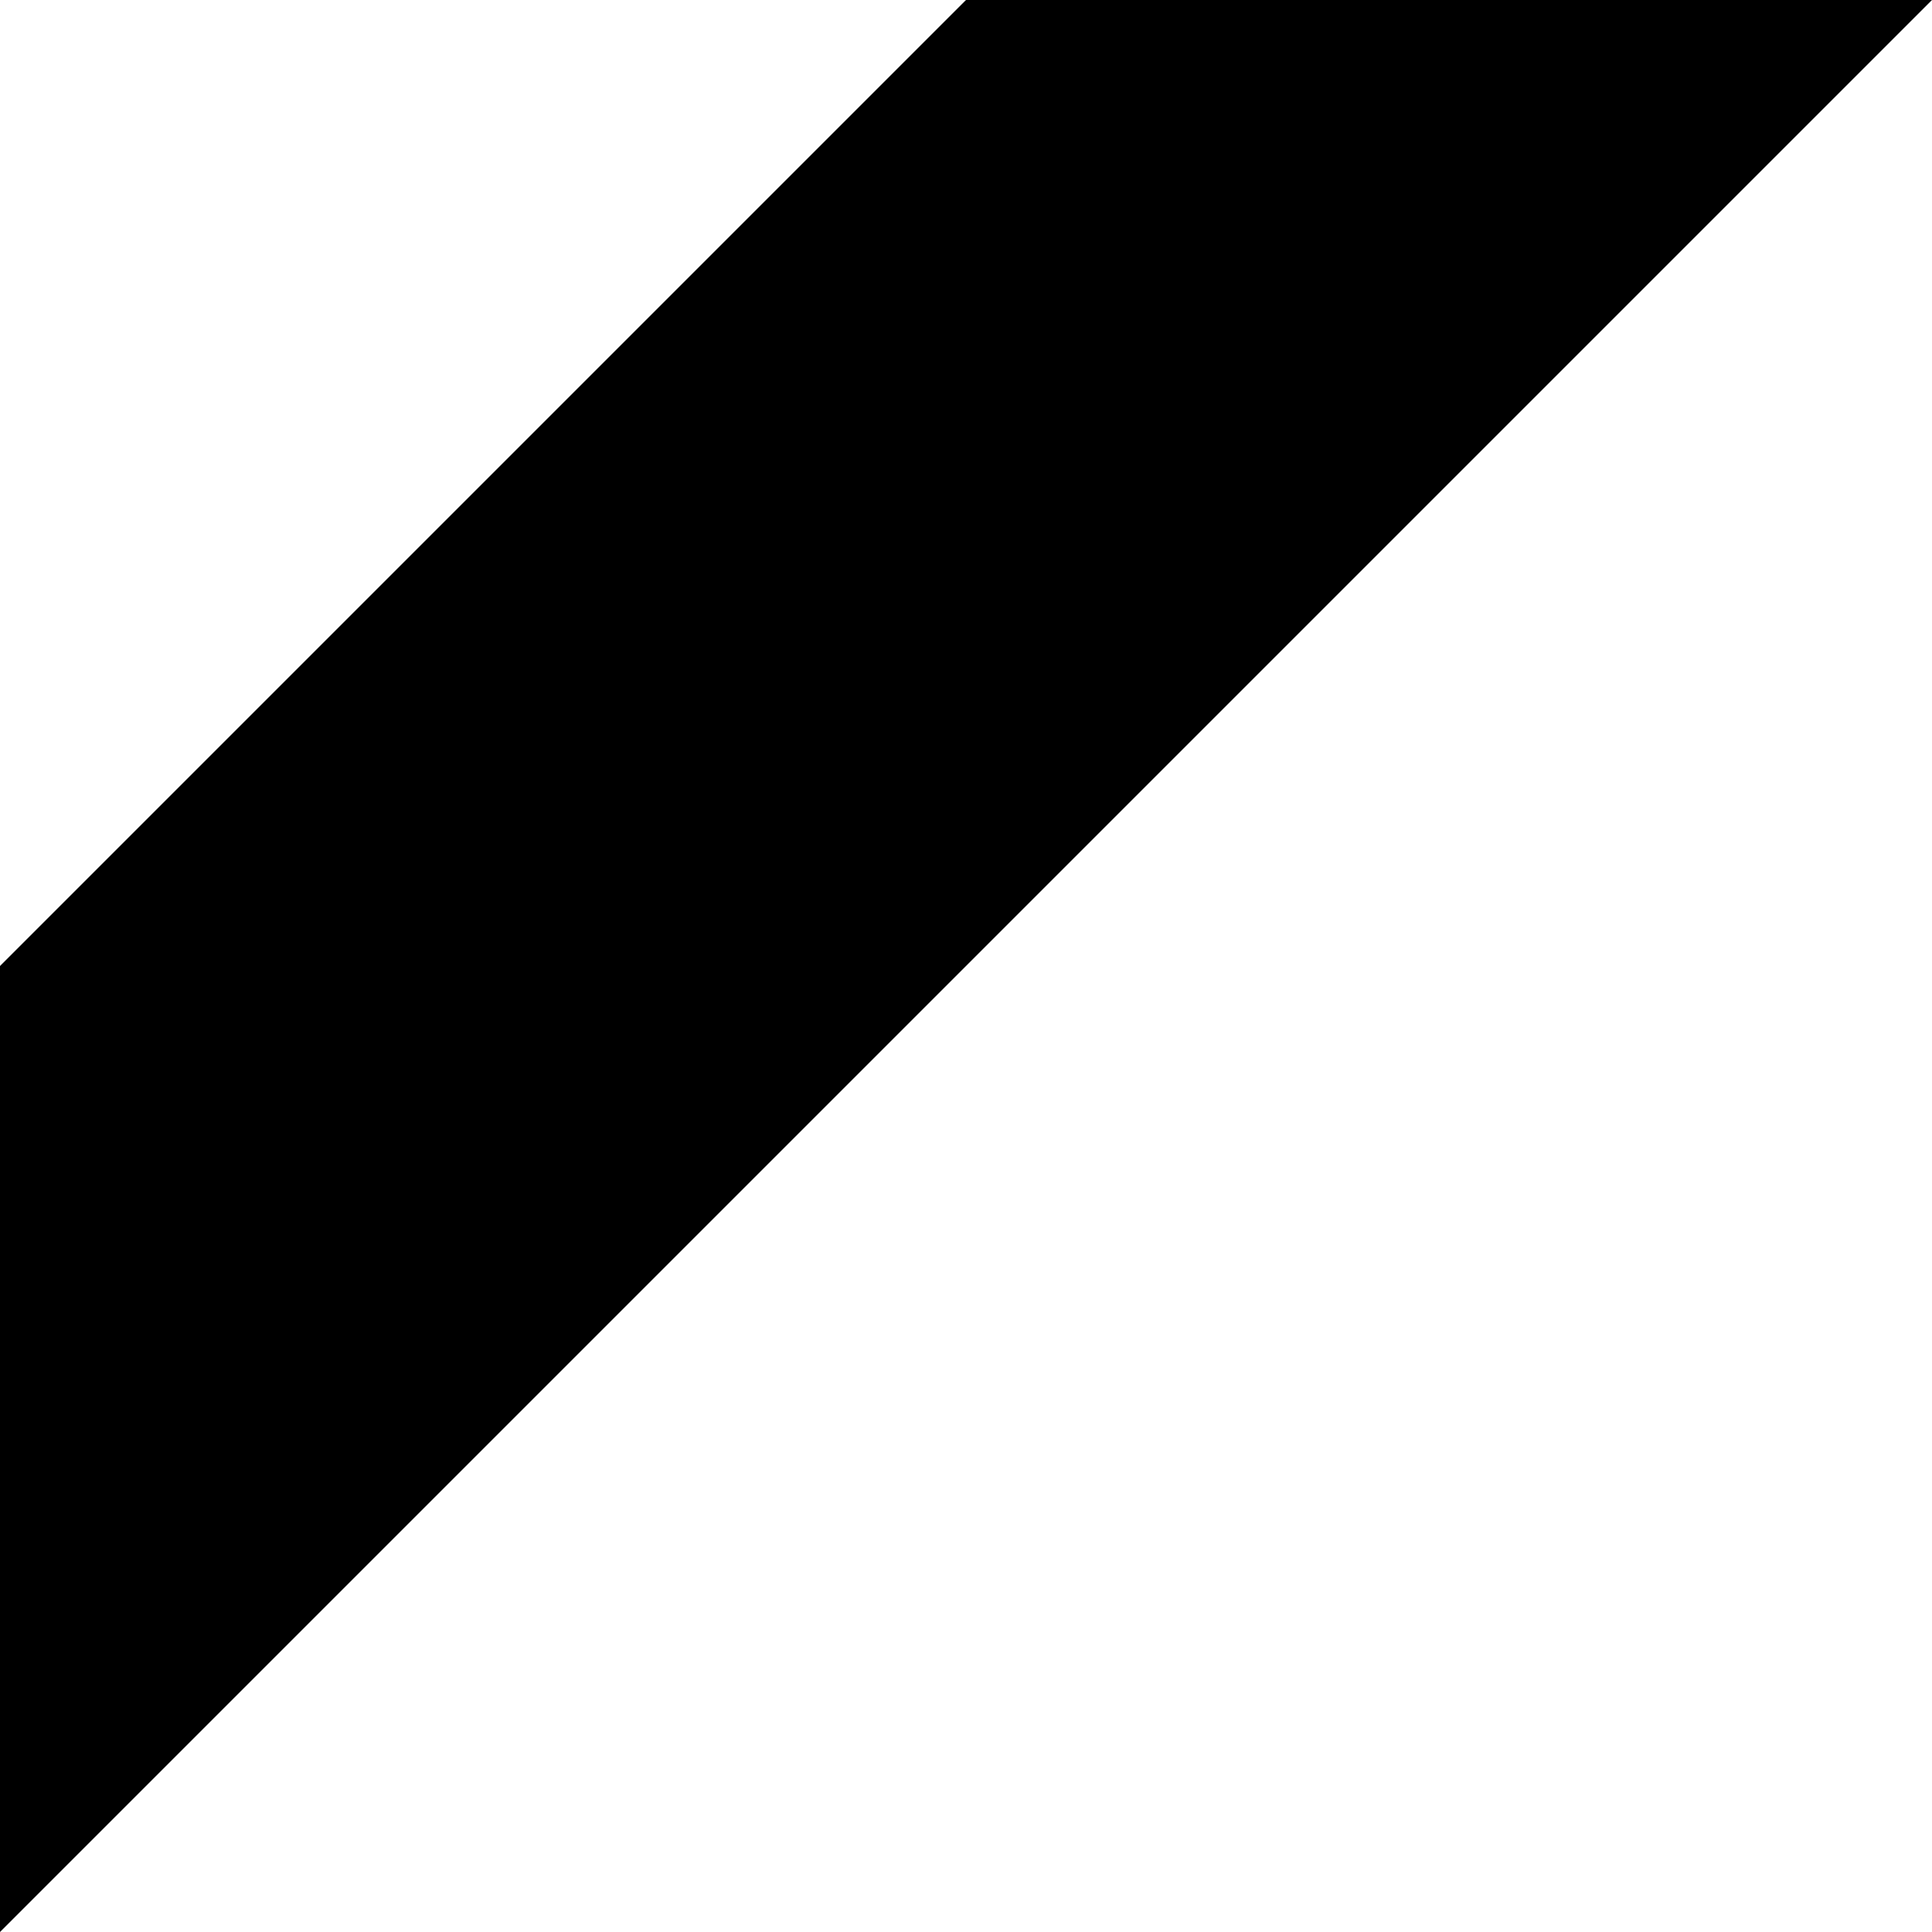 <?xml version="1.0" encoding="utf-8"?>
<!-- Generator: Adobe Illustrator 25.2.0, SVG Export Plug-In . SVG Version: 6.00 Build 0)  -->
<svg version="1.1" id="Layer_1" xmlns="http://www.w3.org/2000/svg" xmlns:xlink="http://www.w3.org/1999/xlink" x="0px" y="0px"
	 viewBox="0 0 40 40" style="enable-background:new 0 0 40 40;" xml:space="preserve" width="100" height="100">
<g>
	<polygon class="property-ribbon ribbon-agreementsigned" points="0,40 40,0 20,0 0,20 	"/>
</g>
<g>
	<g>
		<path class="property-text agreementsigned-text" d="M3.5,24.4l0.6,1.2L3.7,26l-1.9-3.8l0.4-0.4l3.8,1.9L5.7,24l-1.2-0.6L3.5,24.4z M4.1,23.2L3,22.7
			c-0.2-0.1-0.5-0.3-0.7-0.4l0,0c0.1,0.2,0.3,0.4,0.4,0.7l0.5,1.1L4.1,23.2z"/>
		<path class="property-text agreementsigned-text" d="M8.5,21c-0.1,0.2-0.3,0.6-0.7,1c-0.4,0.4-0.9,0.7-1.5,0.7c-0.5,0-1-0.2-1.5-0.7C4,21.2,4,19.9,5,19
			c0.3-0.3,0.7-0.5,0.8-0.6L6,18.8c-0.2,0.1-0.5,0.2-0.8,0.5c-0.7,0.7-0.7,1.6,0,2.3c0.7,0.7,1.6,0.7,2.3,0.1
			c0.2-0.2,0.4-0.4,0.4-0.6l-0.8-0.9l-0.6,0.6l-0.3-0.3l0.9-0.9L8.5,21z"/>
		<path class="property-text agreementsigned-text" d="M6.4,17.7c0.1-0.2,0.4-0.5,0.7-0.8c0.4-0.4,0.7-0.6,1.1-0.6c0.3,0,0.5,0.1,0.8,0.3c0.4,0.4,0.4,0.9,0.2,1.3
			l0,0c0.3-0.1,0.6-0.1,1,0.2c0.5,0.3,0.8,0.5,1,0.6l-0.4,0.4c-0.1,0-0.4-0.2-0.9-0.5c-0.5-0.3-0.8-0.3-1.1,0l-0.3,0.3l1.2,1.2
			l-0.4,0.4L6.4,17.7z M8.1,18.7l0.4-0.4c0.4-0.4,0.4-0.9,0.1-1.2c-0.4-0.4-0.8-0.3-1.2,0.1c-0.2,0.2-0.3,0.3-0.3,0.4L8.1,18.7z"/>
		<path class="property-text agreementsigned-text" d="M11.7,15.5l-1.1,1.1l1,1l1.2-1.2l0.3,0.3l-1.6,1.6l-2.8-2.9l1.6-1.5l0.3,0.3l-1.2,1.2l0.9,0.9l1.1-1.1
			L11.7,15.5z"/>
		<path class="property-text agreementsigned-text" d="M13.8,13.4l-1.1,1.1l1,1l1.2-1.2l0.3,0.3l-1.6,1.6l-2.8-2.9l1.6-1.5l0.3,0.3l-1.2,1.2l0.9,0.9l1.1-1.1
			L13.8,13.4z"/>
		<path class="property-text agreementsigned-text" d="M16.9,10.5c-0.4-0.4-0.9-0.8-1.3-1.2l0,0c0.2,0.4,0.5,0.9,0.7,1.5l0.9,1.9l-0.3,0.3L15.1,12
			c-0.5-0.3-1-0.5-1.4-0.8l0,0c0.3,0.4,0.8,0.9,1.2,1.3l1.1,1.3l-0.4,0.3L13,11.1l0.5-0.5l1.9,0.9c0.5,0.2,0.9,0.5,1.2,0.7l0,0
			c-0.2-0.4-0.4-0.8-0.7-1.3l-0.9-1.9l0.5-0.5l3,2.7l-0.4,0.4L16.9,10.5z"/>
		<path class="property-text agreementsigned-text" d="M19.3,7.9L18.2,9l1,1l1.2-1.2l0.3,0.3l-1.6,1.6l-2.8-2.9l1.6-1.5l0.3,0.3L17,7.8l0.9,0.9L19,7.6L19.3,7.9z"/>
		<path class="property-text agreementsigned-text" d="M21.3,8.7l-2.8-2.9l0.4-0.4l2.4,0.5c0.5,0.1,1,0.3,1.4,0.4l0,0c-0.4-0.4-0.8-0.7-1.2-1.1L20.2,4l0.4-0.3
			l2.8,2.9L23,6.9l-2.4-0.6c-0.5-0.1-1-0.3-1.5-0.4l0,0c0.4,0.3,0.7,0.7,1.2,1.2l1.2,1.2L21.3,8.7z"/>
		<path class="property-text agreementsigned-text" d="M22.1,2.8l-0.9,0.9l-0.3-0.3L23,1.2l0.3,0.3l-0.9,0.9L25,5l-0.4,0.4L22.1,2.8z"/>
		<path class="property-text agreementsigned-text" d="M11.2,24.7c0.3-0.1,0.6-0.2,0.9-0.5c0.4-0.4,0.4-0.8,0.1-1.1c-0.3-0.3-0.6-0.3-1.1,0
			c-0.6,0.3-1.2,0.3-1.6-0.1c-0.4-0.4-0.4-1.1,0.2-1.7c0.3-0.3,0.6-0.4,0.8-0.5l0.2,0.4c-0.1,0-0.4,0.1-0.7,0.4
			c-0.4,0.4-0.3,0.8-0.1,1c0.3,0.3,0.6,0.2,1.1,0c0.7-0.3,1.2-0.3,1.6,0.1c0.4,0.4,0.5,1.2-0.2,1.8c-0.3,0.3-0.7,0.5-0.9,0.5
			L11.2,24.7z"/>
		<path class="property-text agreementsigned-text" d="M11.4,19.8l2.8,2.9L13.9,23L11,20.1L11.4,19.8z"/>
		<path class="property-text agreementsigned-text" d="M16.9,19.7c-0.1,0.2-0.3,0.6-0.7,1c-0.4,0.4-0.9,0.7-1.5,0.7c-0.5,0-1-0.2-1.5-0.7c-0.8-0.9-0.9-2.1,0.1-3
			c0.3-0.3,0.7-0.5,0.8-0.6l0.2,0.4c-0.2,0.1-0.5,0.2-0.8,0.5c-0.7,0.7-0.7,1.6,0,2.3c0.7,0.7,1.6,0.7,2.3,0.1
			c0.2-0.2,0.4-0.4,0.4-0.6L15.5,19l-0.6,0.6l-0.3-0.3l0.9-0.9L16.9,19.7z"/>
		<path class="property-text agreementsigned-text" d="M17.6,19.3l-2.8-2.9l0.4-0.4l2.4,0.5c0.5,0.1,1,0.3,1.4,0.4l0,0c-0.4-0.4-0.8-0.7-1.2-1.1l-1.2-1.2l0.4-0.3
			l2.8,2.9l-0.4,0.4L17.1,17c-0.5-0.1-1-0.3-1.5-0.4l0,0c0.4,0.3,0.7,0.7,1.2,1.2l1.2,1.2L17.6,19.3z"/>
		<path class="property-text agreementsigned-text" d="M20.6,13.7l-1.1,1.1l1,1l1.2-1.2l0.3,0.3l-1.6,1.6l-2.8-2.9l1.6-1.5l0.3,0.3l-1.2,1.2l0.9,0.9l1.1-1.1
			L20.6,13.7z"/>
		<path class="property-text agreementsigned-text" d="M19.7,11.6c0.2-0.3,0.4-0.5,0.7-0.8c0.5-0.5,1-0.8,1.5-0.8c0.5,0,1,0.2,1.4,0.6c0.5,0.5,0.7,1,0.7,1.5
			c0,0.5-0.3,1.1-0.9,1.7c-0.3,0.3-0.5,0.5-0.7,0.6L19.7,11.6z M22.6,13.8c0.1-0.1,0.3-0.2,0.4-0.3c0.8-0.8,0.8-1.7,0-2.4
			c-0.7-0.7-1.5-0.7-2.3,0c-0.2,0.2-0.3,0.4-0.4,0.5L22.6,13.8z"/>
	</g>
</g>
</svg>
